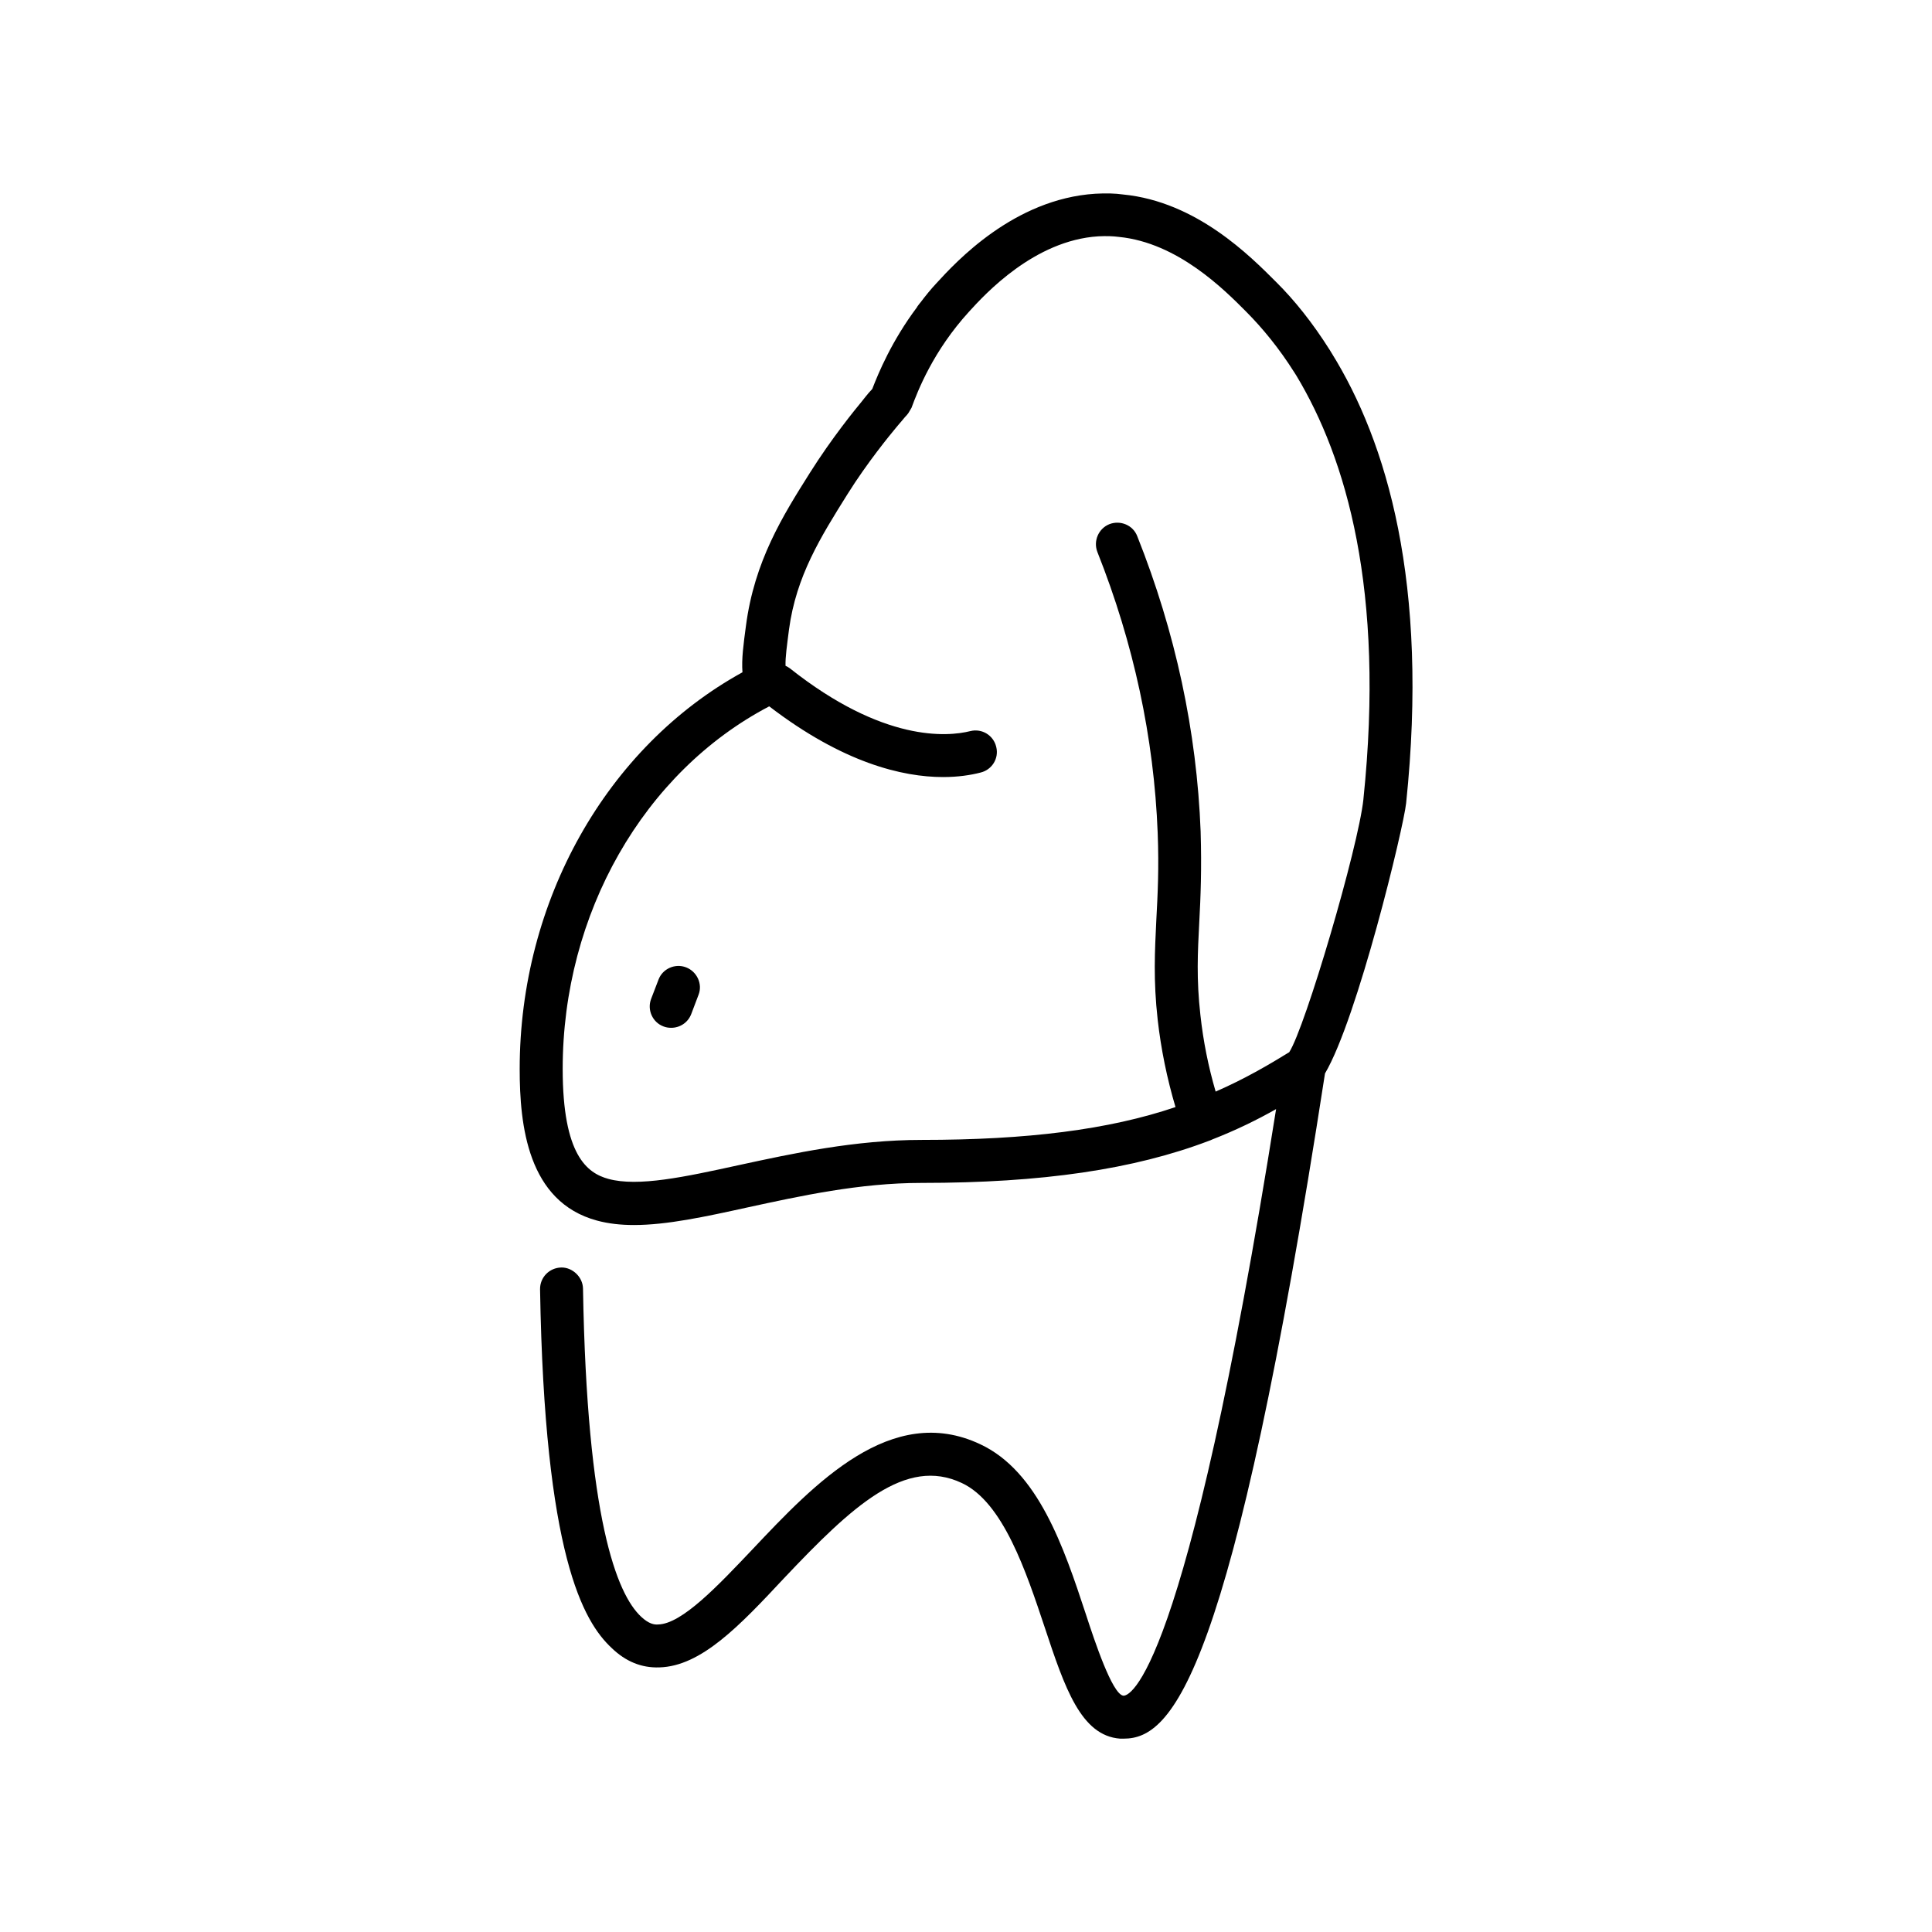 <?xml version="1.0" encoding="UTF-8"?>
<svg width="1200pt" height="1200pt" version="1.1" viewBox="0 0 1200 1200" xmlns="http://www.w3.org/2000/svg">
 <path d="m827.06 219.24c-0.234-0.469-0.703-1.078-0.938-1.547 0-0.141-0.141-0.234-0.234-0.375-10.688-16.922-21.938-30.938-33.234-42.141-16.078-16.078-49.453-49.922-95.062-54.375-5.062-0.703-10.453-0.844-17.297-0.469-50.625 3.234-86.625 42.469-98.531 55.453-3.703 3.938-7.078 8.156-10.078 12.141l-0.141 0.141c-0.703 0.844-1.312 1.688-1.922 2.531v0.141c-15.844 21.141-24 40.922-27.844 50.859l-2.297 2.531c-1.312 1.547-2.766 3.375-4.078 5.062-4.078 4.922-18.703 22.781-32.391 44.531-16.922 26.859-34.453 54.844-39.703 95.062-1.547 11.625-2.766 20.391-2.156 28.781-84.375 46.453-138.37 141.94-138.37 246.47 0 34.781 4.922 82.453 48 94.078 7.078 1.922 14.766 2.766 22.922 2.766 20.531 0 44.297-5.156 70.547-10.922 32.625-7.078 69.609-15.234 108.23-15.234 74.859 0 131.76-8.391 178.45-26.156 0.703-0.234 1.312-0.469 2.062-0.844 14.766-5.766 27.938-12.234 39.609-18.844-56.531 356.16-91.688 365.06-95.062 364.31-6.844-1.453-17.531-33.469-23.156-50.766-13.688-41.531-29.531-88.547-65.531-105.38-55.219-26.062-102.94 24.469-141.37 65.156-21.609 22.781-43.922 46.453-58.688 46.781-2.391 0.234-5.859-0.375-10.547-4.781-15.234-14.156-33.703-60.938-36.141-203.86-0.141-7.312-6.703-13.219-13.453-13.078-7.453 0.141-13.312 6.141-13.219 13.547 2.766 165.14 26.766 206.29 44.531 222.84 8.625 8.297 18.375 12.375 29.531 12 26.062-0.703 49.922-25.922 77.297-55.219 42.703-45.141 75.609-75.844 110.62-59.297 25.688 12 39.938 55.078 51.469 89.625 12.469 37.688 22.547 67.312 46.781 69.141h2.391c30.141 0 67.078-38.531 124.92-413.16 20.156-34.078 48.844-152.86 50.391-167.86 14.25-136.74-12-224.44-46.312-279.66zm19.781 277.22c-3.234 30.141-36.141 141.71-46.078 157.08-12.844 7.922-27.844 16.688-45.703 24.469-4.547-15.609-7.688-31.219-9.469-47.531-2.531-22.453-1.688-38.766-0.703-57.703 0.844-15.469 1.547-33.141 0.844-56.391-2.391-62.062-15.609-123.71-39.375-183.37-2.625-6.844-10.453-10.078-17.297-7.453-6.844 2.766-10.078 10.547-7.453 17.297 22.547 56.766 35.156 115.45 37.453 174.47 0.844 22.078 0 38.391-0.844 54-0.938 19.312-1.922 37.453 0.844 62.062 2.062 18.234 5.766 36.375 11.062 54.234-41.531 14.062-92.062 20.391-157.55 20.391-41.625 0-80.062 8.391-113.86 15.703-33.469 7.312-62.297 13.547-80.766 8.531-13.219-3.609-28.453-14.625-28.453-68.391 0-96.375 50.297-184.31 128.29-225.14 45.703 35.062 82.688 43.922 108 43.922 9.375 0 17.156-1.219 23.156-2.766 7.219-1.688 11.625-8.859 9.844-15.938-1.688-7.219-8.859-11.625-16.078-9.844-14.391 3.609-54.234 6.844-111.94-38.859-0.938-0.703-1.922-1.312-2.859-1.688-0.141-5.531 0.844-12.234 2.156-22.547 4.453-33.234 19.688-57.469 36.375-84.141 12.469-19.922 26.859-37.312 29.859-40.922 1.453-1.688 2.625-3.234 3.844-4.547l1.922-2.297c0.844-0.844 1.547-1.688 2.156-2.531l1.922-3.234c3.938-10.688 13.453-35.297 35.766-59.766 9.938-10.922 40.547-44.297 80.297-46.781 5.156-0.234 8.859-0.141 12.844 0.375 36.375 3.609 65.297 32.625 79.312 46.781 9.844 9.938 20.062 22.312 29.531 37.312 0.375 0.469 0.703 1.219 1.078 1.688 0.141 0.141 0.141 0.234 0.234 0.375 30.844 51.234 55.172 133.08 41.625 263.16z"/>
 <path d="m426.14 600.84c-6.844-2.625-14.625 0.844-17.156 7.688l-4.547 11.859c-2.625 6.844 0.844 14.625 7.688 17.156 1.547 0.609 3.141 0.844 4.781 0.844 5.391 0 10.453-3.234 12.469-8.625l4.547-12c2.531-6.609-0.984-14.297-7.781-16.922z"/>
</svg>
